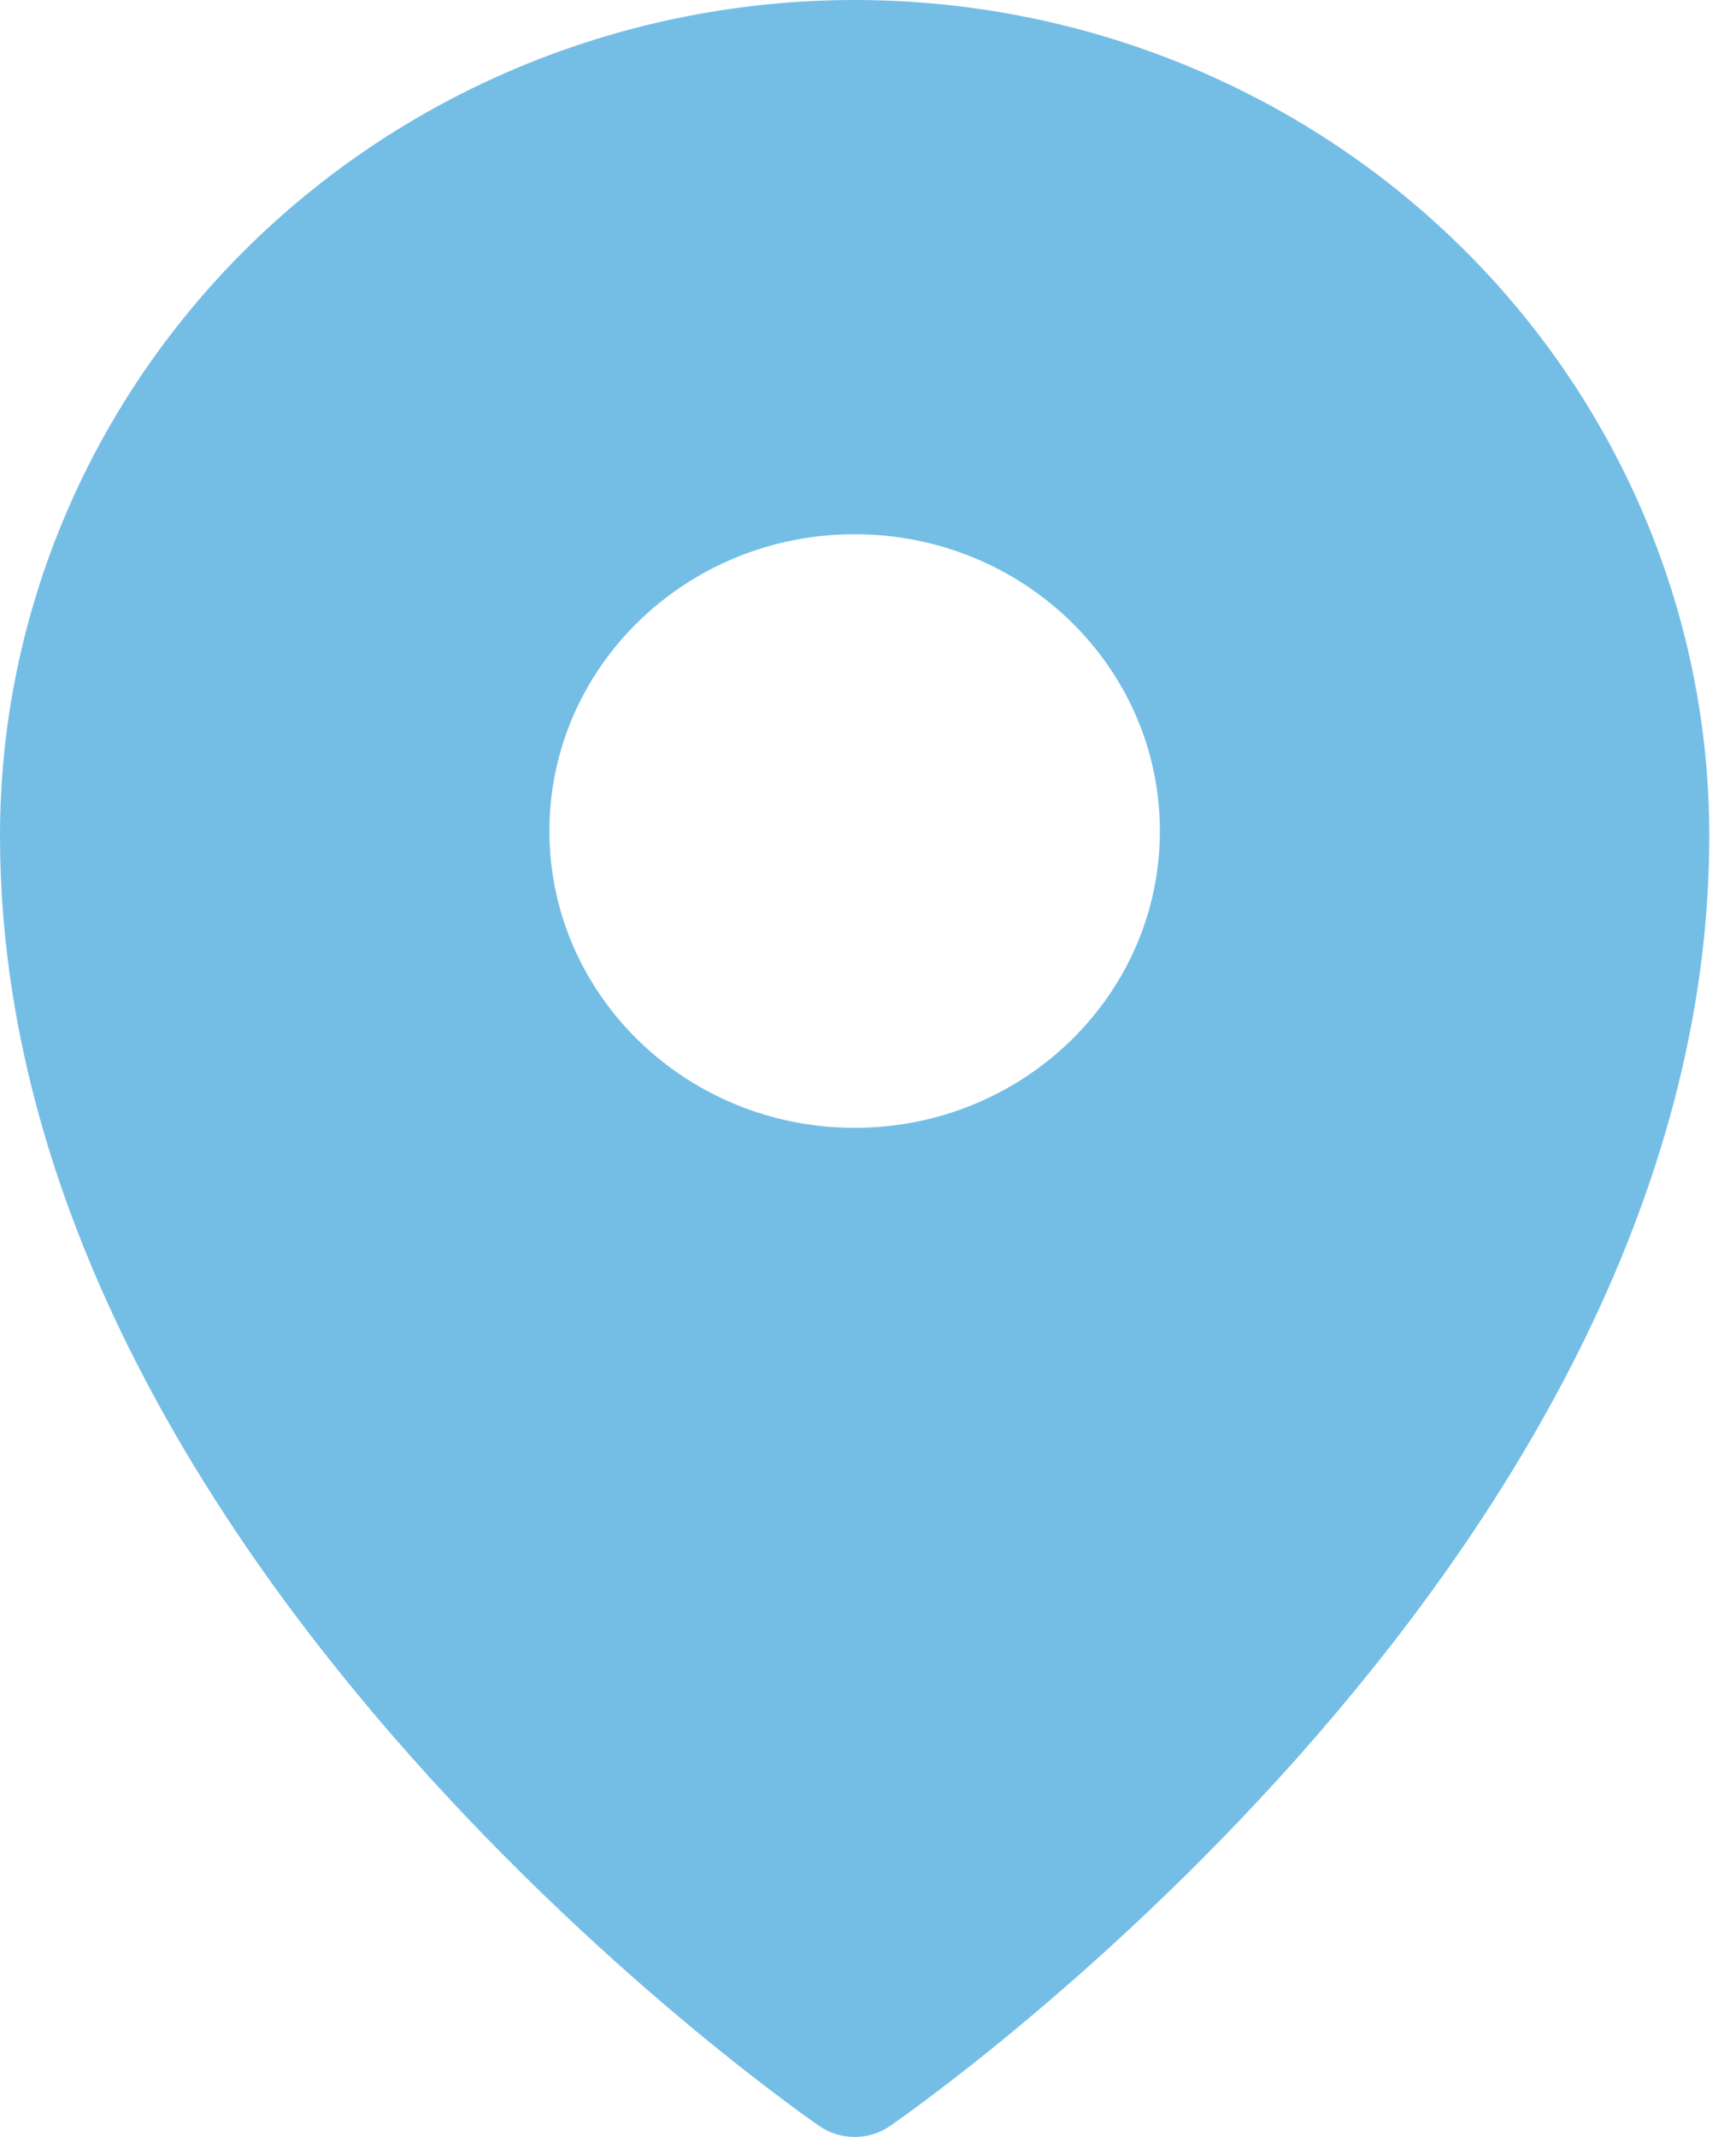 <?xml version="1.0" encoding="UTF-8"?> <svg xmlns="http://www.w3.org/2000/svg" width="52" height="64" viewBox="0 0 52 64" fill="none"> <path fill-rule="evenodd" clip-rule="evenodd" d="M24.546 63.676C24.547 63.676 24.547 63.677 25.6 62.223L24.546 63.676ZM26.654 63.676L26.661 63.671L26.677 63.66L26.735 63.619C26.785 63.584 26.857 63.534 26.949 63.468C27.134 63.337 27.4 63.144 27.736 62.892C28.408 62.39 29.362 61.653 30.503 60.705C32.782 58.81 35.823 56.059 38.869 52.633C44.917 45.831 51.2 36.124 51.2 25.026C51.2 18.392 48.505 12.028 43.706 7.334C38.906 2.639 32.393 0 25.6 0C18.807 0 12.294 2.639 7.494 7.334C2.695 12.028 0 18.392 0 25.026C0 36.124 6.283 45.831 12.331 52.633C15.377 56.059 18.418 58.81 20.697 60.705C21.838 61.653 22.792 62.39 23.464 62.892C23.8 63.144 24.066 63.337 24.251 63.468C24.343 63.534 24.415 63.584 24.465 63.619L24.523 63.66L24.539 63.671L24.546 63.676C25.177 64.108 26.023 64.108 26.654 63.676ZM25.6 62.223L26.654 63.676C26.653 63.676 26.653 63.677 25.6 62.223ZM34.743 24.889C34.743 29.798 30.649 33.778 25.6 33.778C20.551 33.778 16.457 29.798 16.457 24.889C16.457 19.98 20.551 16 25.6 16C30.649 16 34.743 19.98 34.743 24.889Z" fill="#74BEE6"></path> </svg> 